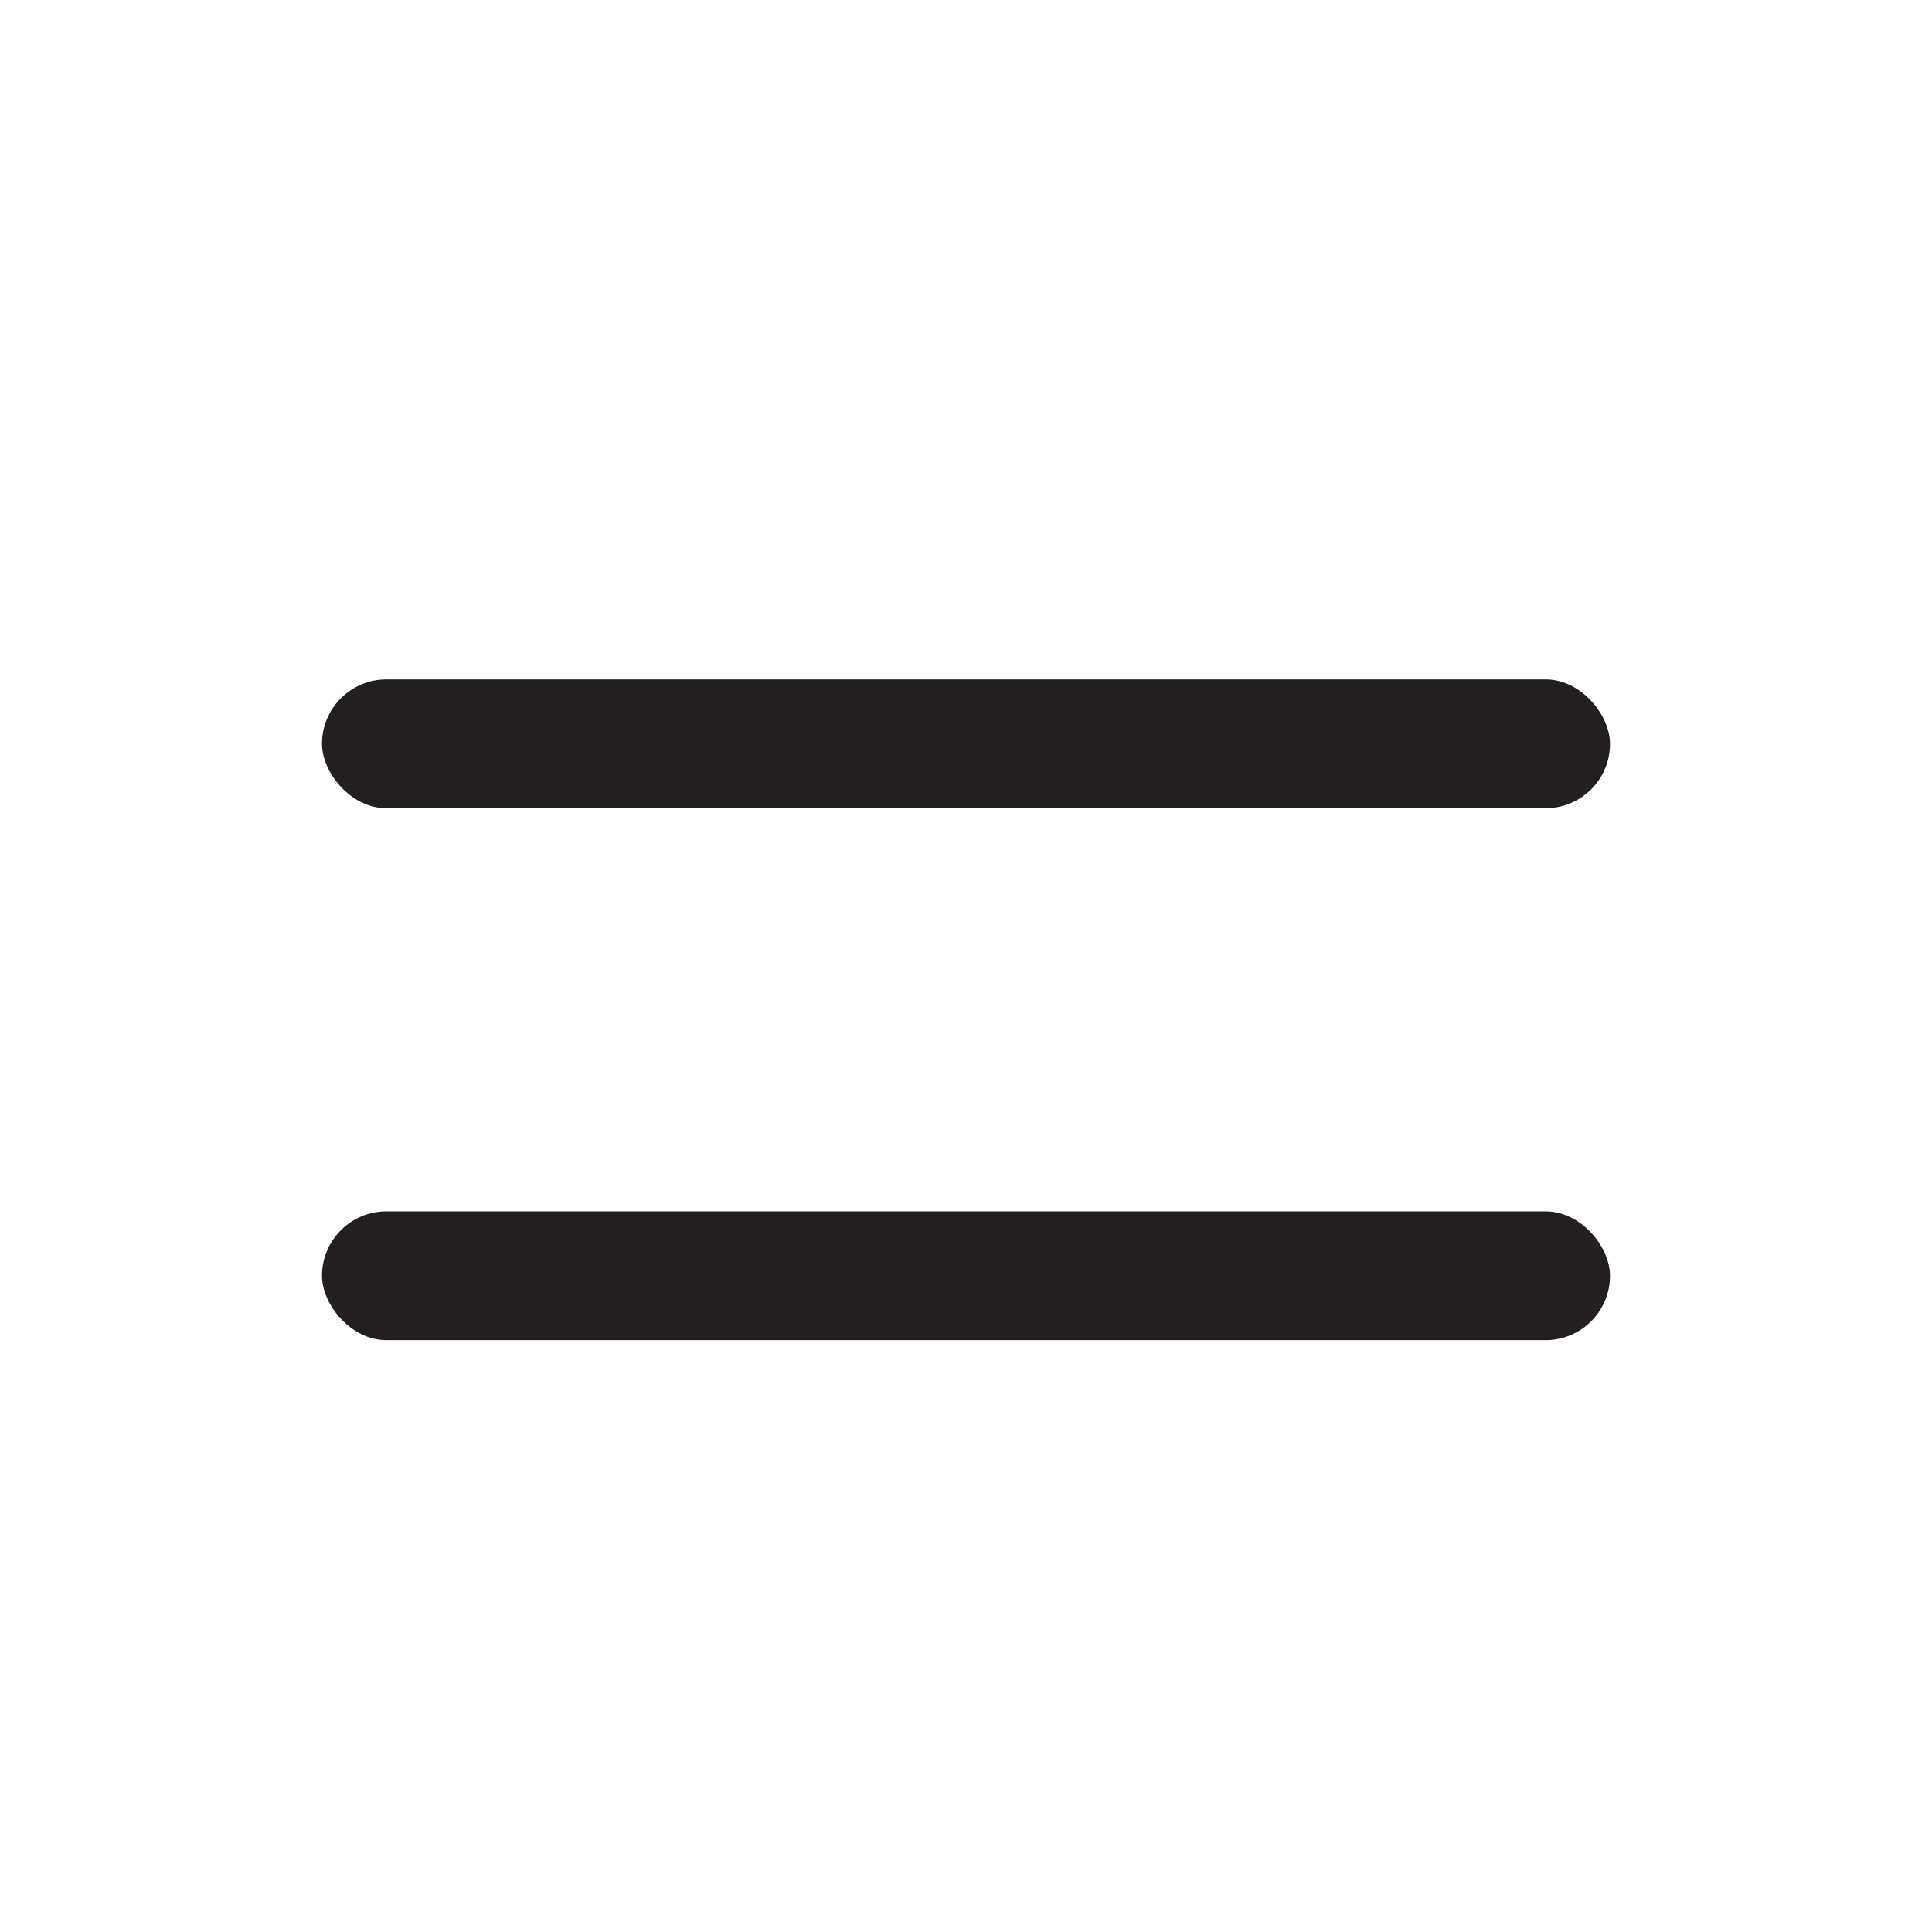 <svg id="Layer_1" data-name="Layer 1" xmlns="http://www.w3.org/2000/svg" viewBox="0 0 30 30"><defs><style>.cls-1{fill:#231f20;}</style></defs><title>navbar-toggler</title><rect class="cls-1" x="5" y="10.55" width="20" height="2" rx="1"/><rect class="cls-1" x="5" y="18.81" width="20" height="2" rx="1"/></svg>